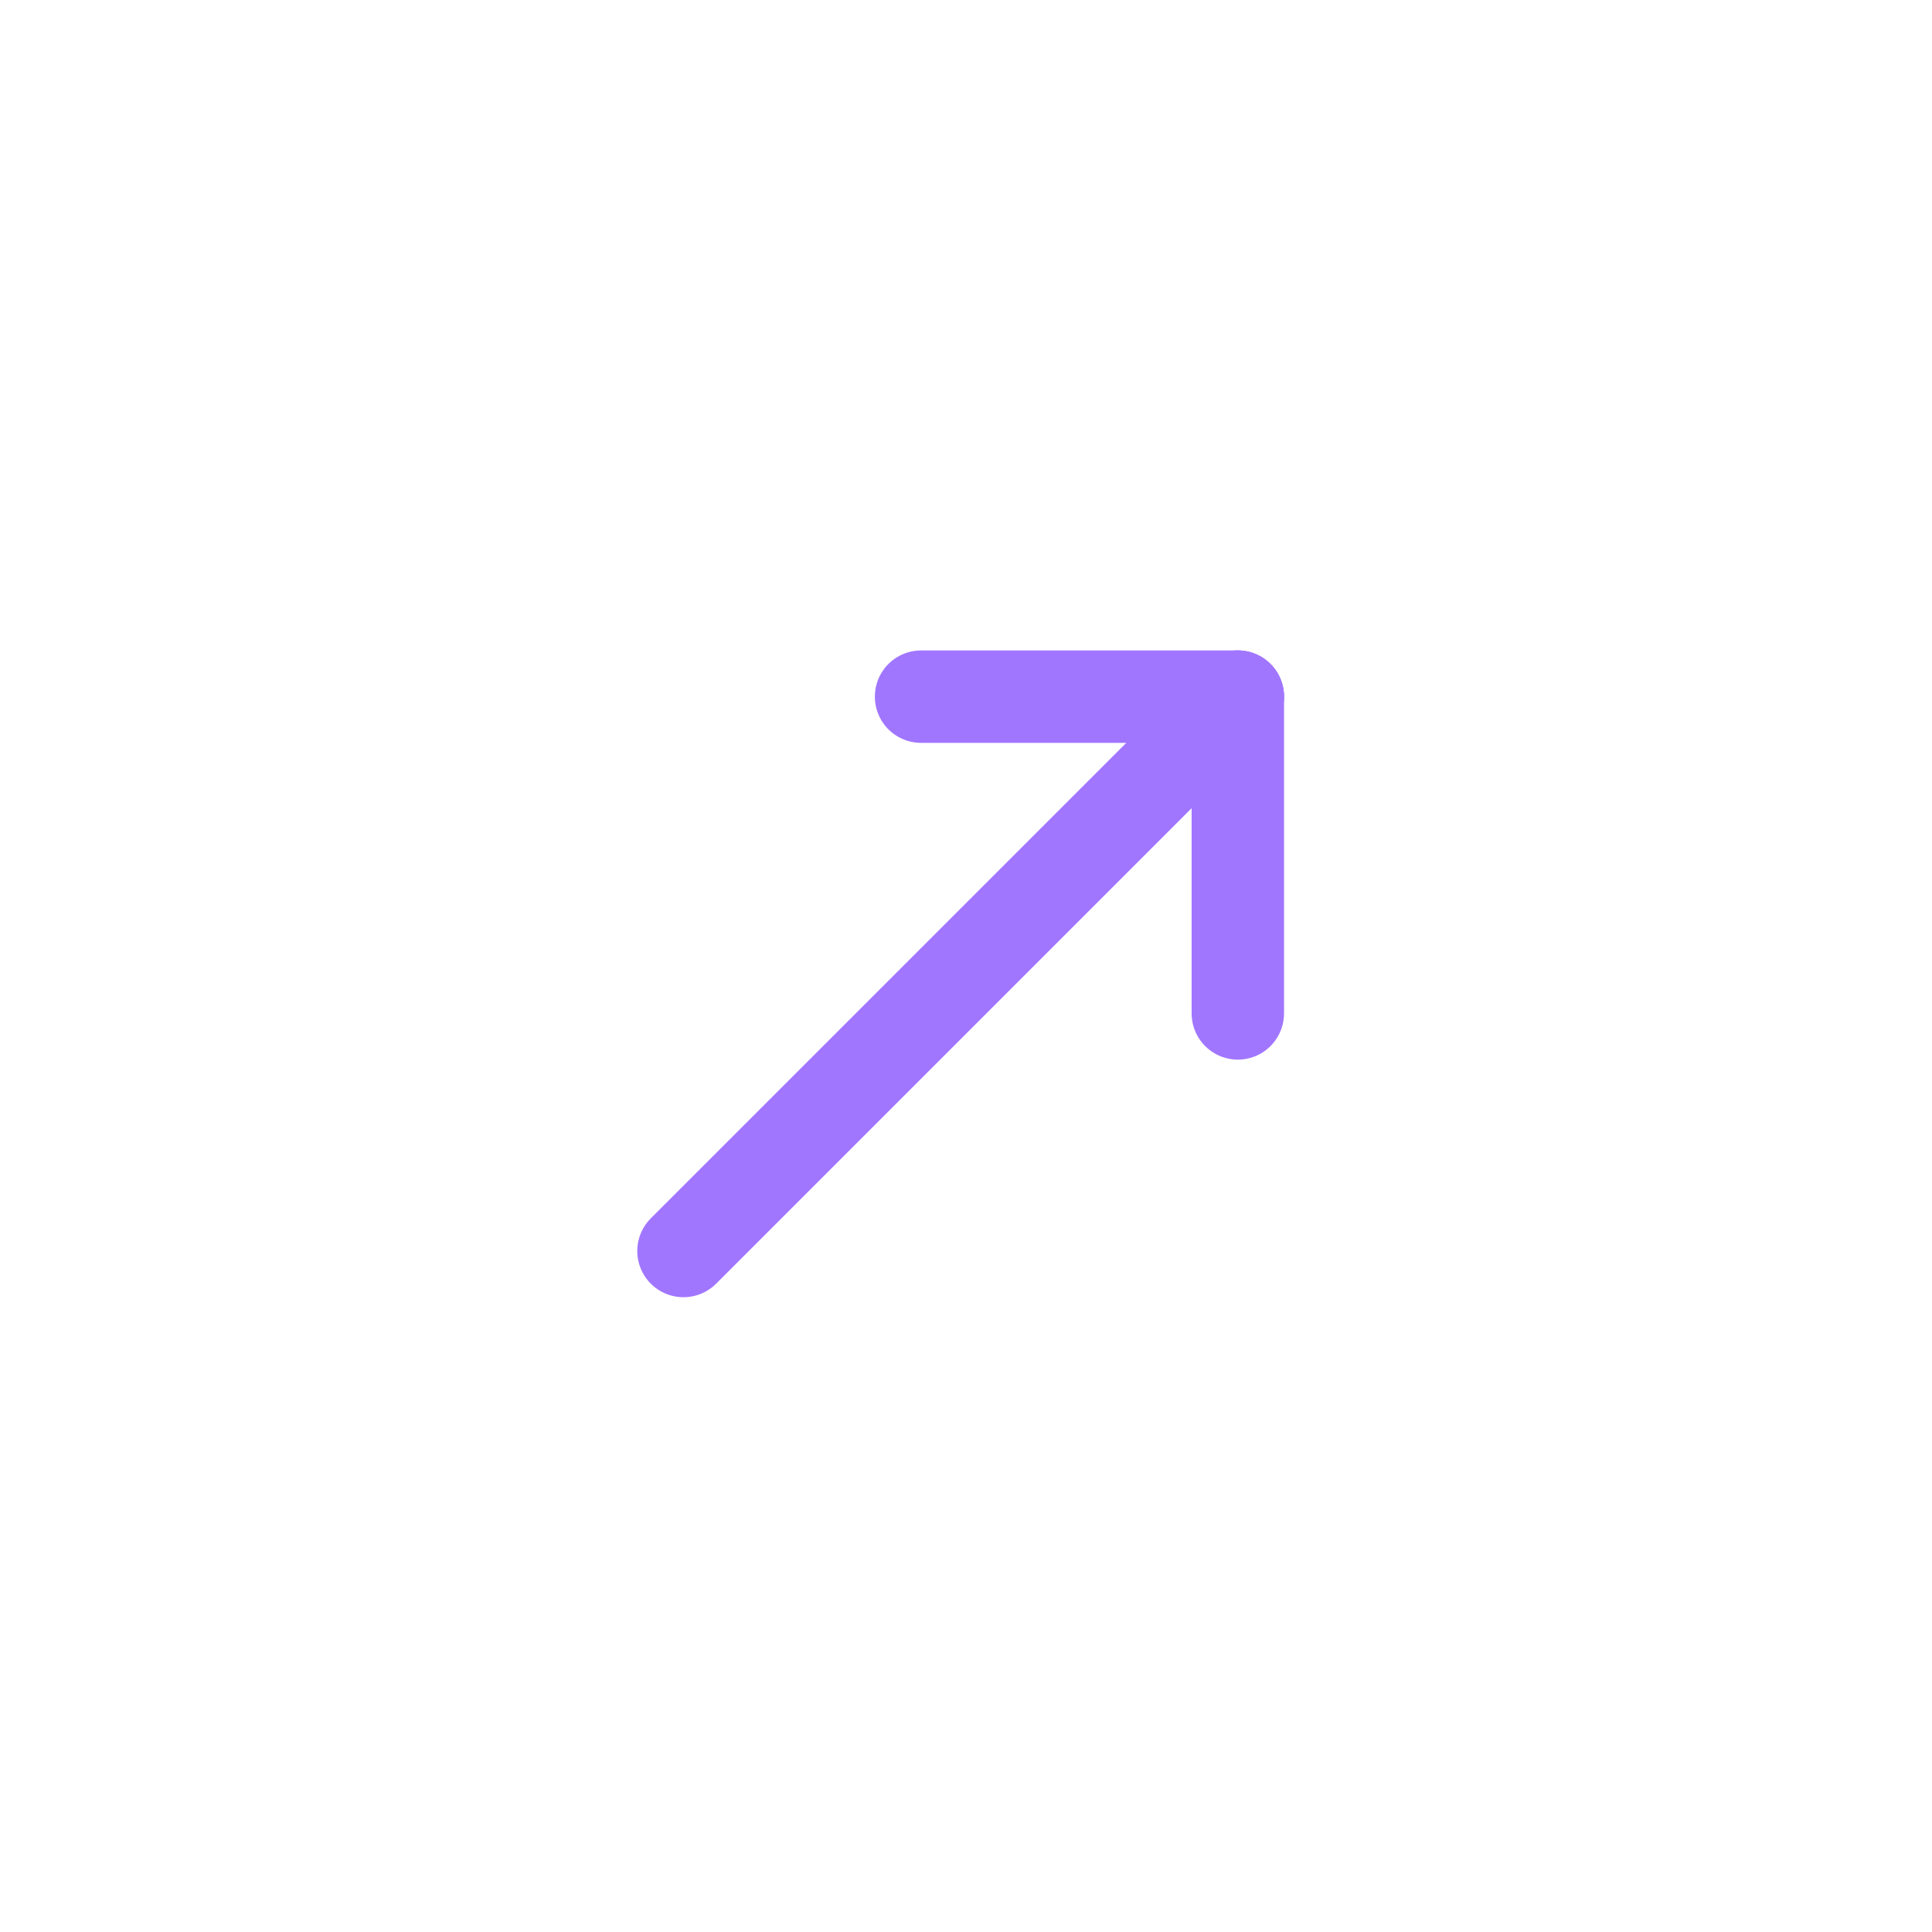 <svg width="46" height="46" viewBox="0 0 46 46" fill="none" xmlns="http://www.w3.org/2000/svg">
<path d="M16.273 29.786L29.472 16.587" stroke="#A176FF" stroke-width="2.2" stroke-linecap="round" stroke-linejoin="round"/>
<path d="M29.472 24.129V16.587" stroke="#A176FF" stroke-width="2.2" stroke-linecap="round" stroke-linejoin="round"/>
<path d="M21.93 16.587H29.472" stroke="#A176FF" stroke-width="2.2" stroke-linecap="round" stroke-linejoin="round"/>
</svg>
